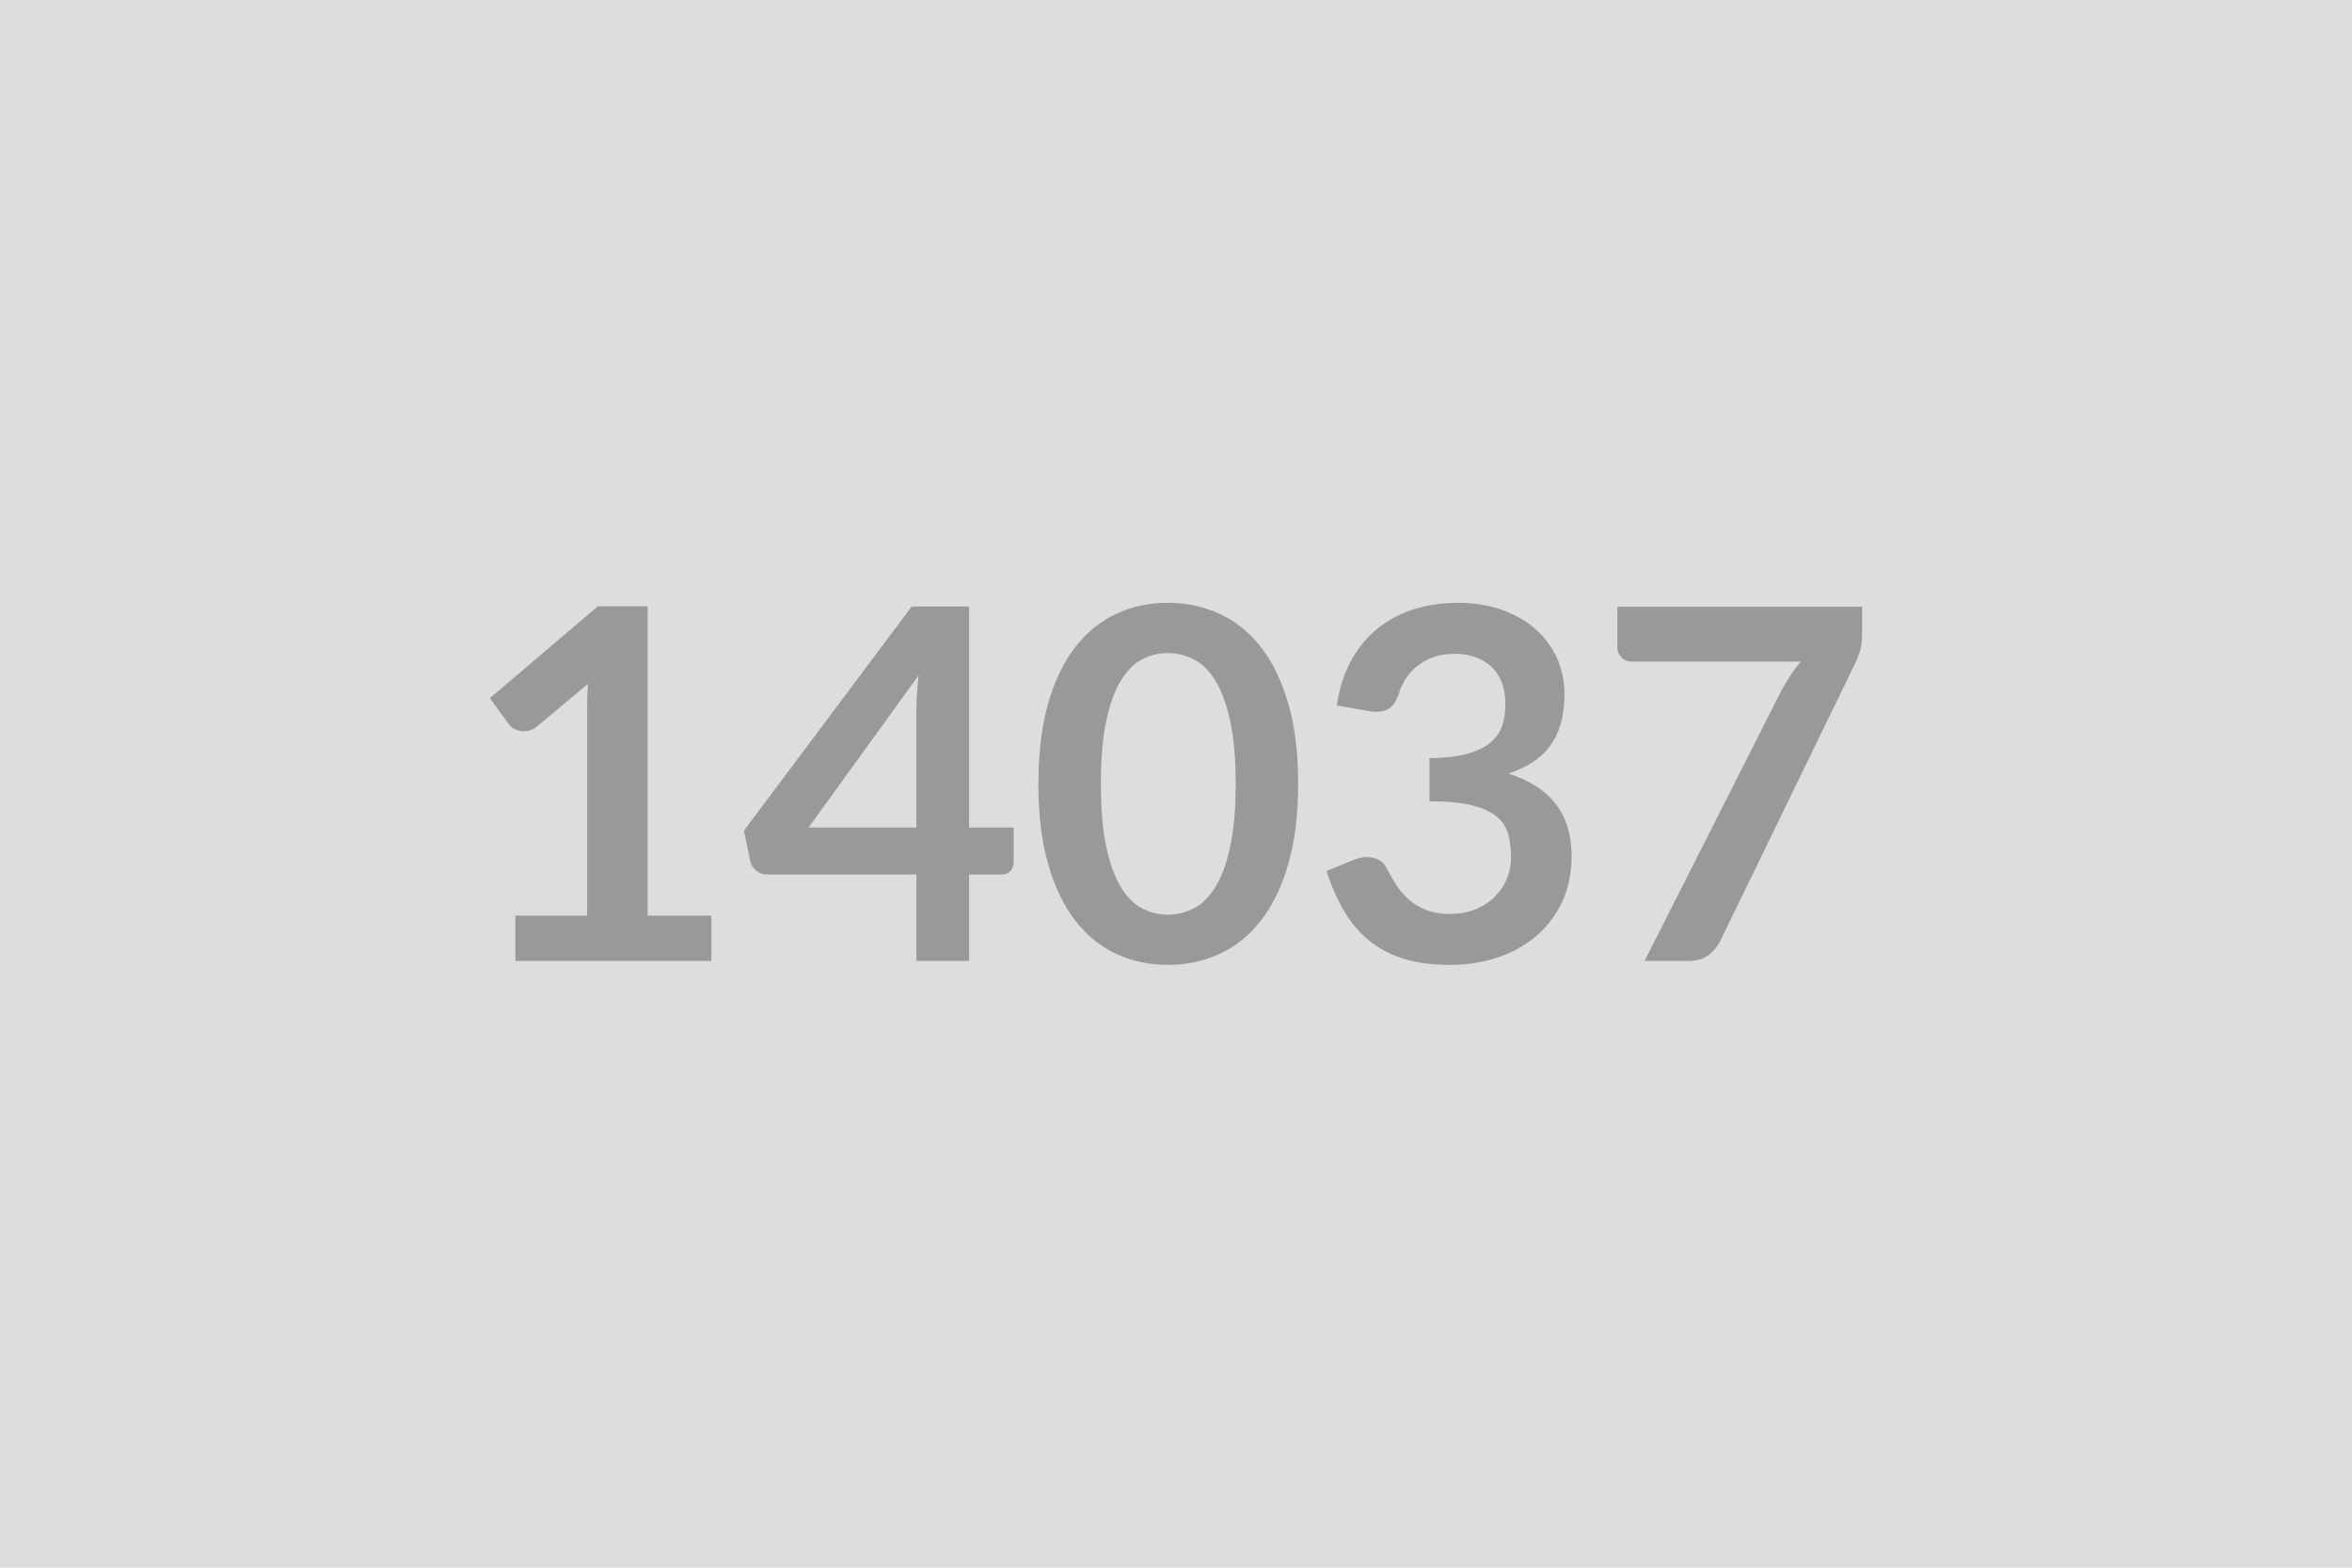 <svg xmlns="http://www.w3.org/2000/svg" width="600" height="400" viewBox="0 0 600 400"><rect width="100%" height="100%" fill="#DDDDDD"/><path fill="#999999" d="M165.22 233.63h16.25v11.56h-50v-11.56h18.31v-52.69q0-3.13.19-6.44l-13 10.88q-1.13.87-2.22 1.09-1.1.22-2.06.03-.97-.19-1.72-.65-.75-.47-1.13-1.04l-4.87-6.68 27.56-23.44h12.69zm41.06-22.5h27.5v-29.57q0-4.18.56-9.25zm40.94 0h11.37v8.93q0 1.25-.81 2.16t-2.31.91h-8.25v22.06h-13.44v-22.06h-38.13q-1.56 0-2.75-.97-1.18-.97-1.5-2.41l-1.62-7.81 42.81-57.19h14.63zM331.16 200q0 11.81-2.54 20.53-2.53 8.72-7 14.41-4.46 5.69-10.56 8.47-6.09 2.78-13.16 2.78-7.06 0-13.09-2.78t-10.47-8.47-6.94-14.41-2.5-20.53q0-11.87 2.5-20.56t6.94-14.38q4.44-5.68 10.47-8.46 6.03-2.79 13.09-2.79 7.07 0 13.16 2.79 6.1 2.78 10.56 8.46 4.47 5.69 7 14.38 2.54 8.69 2.54 20.56m-15.94 0q0-9.81-1.44-16.25t-3.84-10.25q-2.41-3.81-5.53-5.34-3.13-1.53-6.51-1.53-3.31 0-6.4 1.53-3.1 1.53-5.47 5.34-2.38 3.81-3.78 10.25-1.41 6.44-1.41 16.25t1.41 16.25q1.4 6.44 3.78 10.25 2.37 3.81 5.47 5.35 3.09 1.53 6.4 1.53 3.38 0 6.51-1.53 3.12-1.54 5.53-5.35 2.4-3.81 3.84-10.25t1.44-16.25m33.94-18.56-8.13-1.44q.94-6.5 3.63-11.4 2.68-4.91 6.71-8.19 4.04-3.28 9.25-4.94 5.22-1.66 11.22-1.66 6.25 0 11.28 1.79 5.04 1.78 8.6 4.93 3.56 3.16 5.47 7.41 1.9 4.25 1.9 9.19 0 4.31-.97 7.59-.96 3.28-2.78 5.72-1.81 2.44-4.5 4.12-2.68 1.69-6.06 2.82 8.13 2.56 12.13 7.81t4 13.19q0 6.75-2.5 11.93-2.5 5.19-6.75 8.72t-9.85 5.35q-5.59 1.81-11.84 1.81-6.81 0-11.88-1.56-5.06-1.57-8.81-4.63t-6.37-7.5q-2.63-4.44-4.5-10.25l6.81-2.81q2.69-1.13 5.03-.59 2.34.53 3.41 2.53 1.12 2.18 2.46 4.31 1.35 2.12 3.22 3.78 1.88 1.66 4.41 2.69t6.03 1.03q3.94 0 6.88-1.28 2.93-1.28 4.9-3.35 1.97-2.06 2.94-4.59t.97-5.09q0-3.25-.69-5.91t-2.87-4.53q-2.19-1.88-6.29-2.94-4.09-1.06-10.96-1.06v-11q5.68-.06 9.43-1.06t5.97-2.78q2.22-1.79 3.1-4.29.87-2.5.87-5.5 0-6.37-3.56-9.68-3.56-3.32-9.5-3.32-2.75 0-5.06.79-2.32.78-4.16 2.18-1.84 1.41-3.09 3.28-1.25 1.88-1.88 4.13-1.06 2.87-2.78 3.81t-4.84.44m63.43-26.63h62.44v6.69q0 3-.62 4.85-.63 1.84-1.25 3.09l-34.25 70.5q-1.07 2.19-3 3.72-1.94 1.53-5.19 1.53h-11.19l34.94-69.06q1.19-2.13 2.34-3.91 1.16-1.78 2.6-3.41h-43.25q-1.44 0-2.5-1.06-1.07-1.06-1.07-2.5z"/></svg>